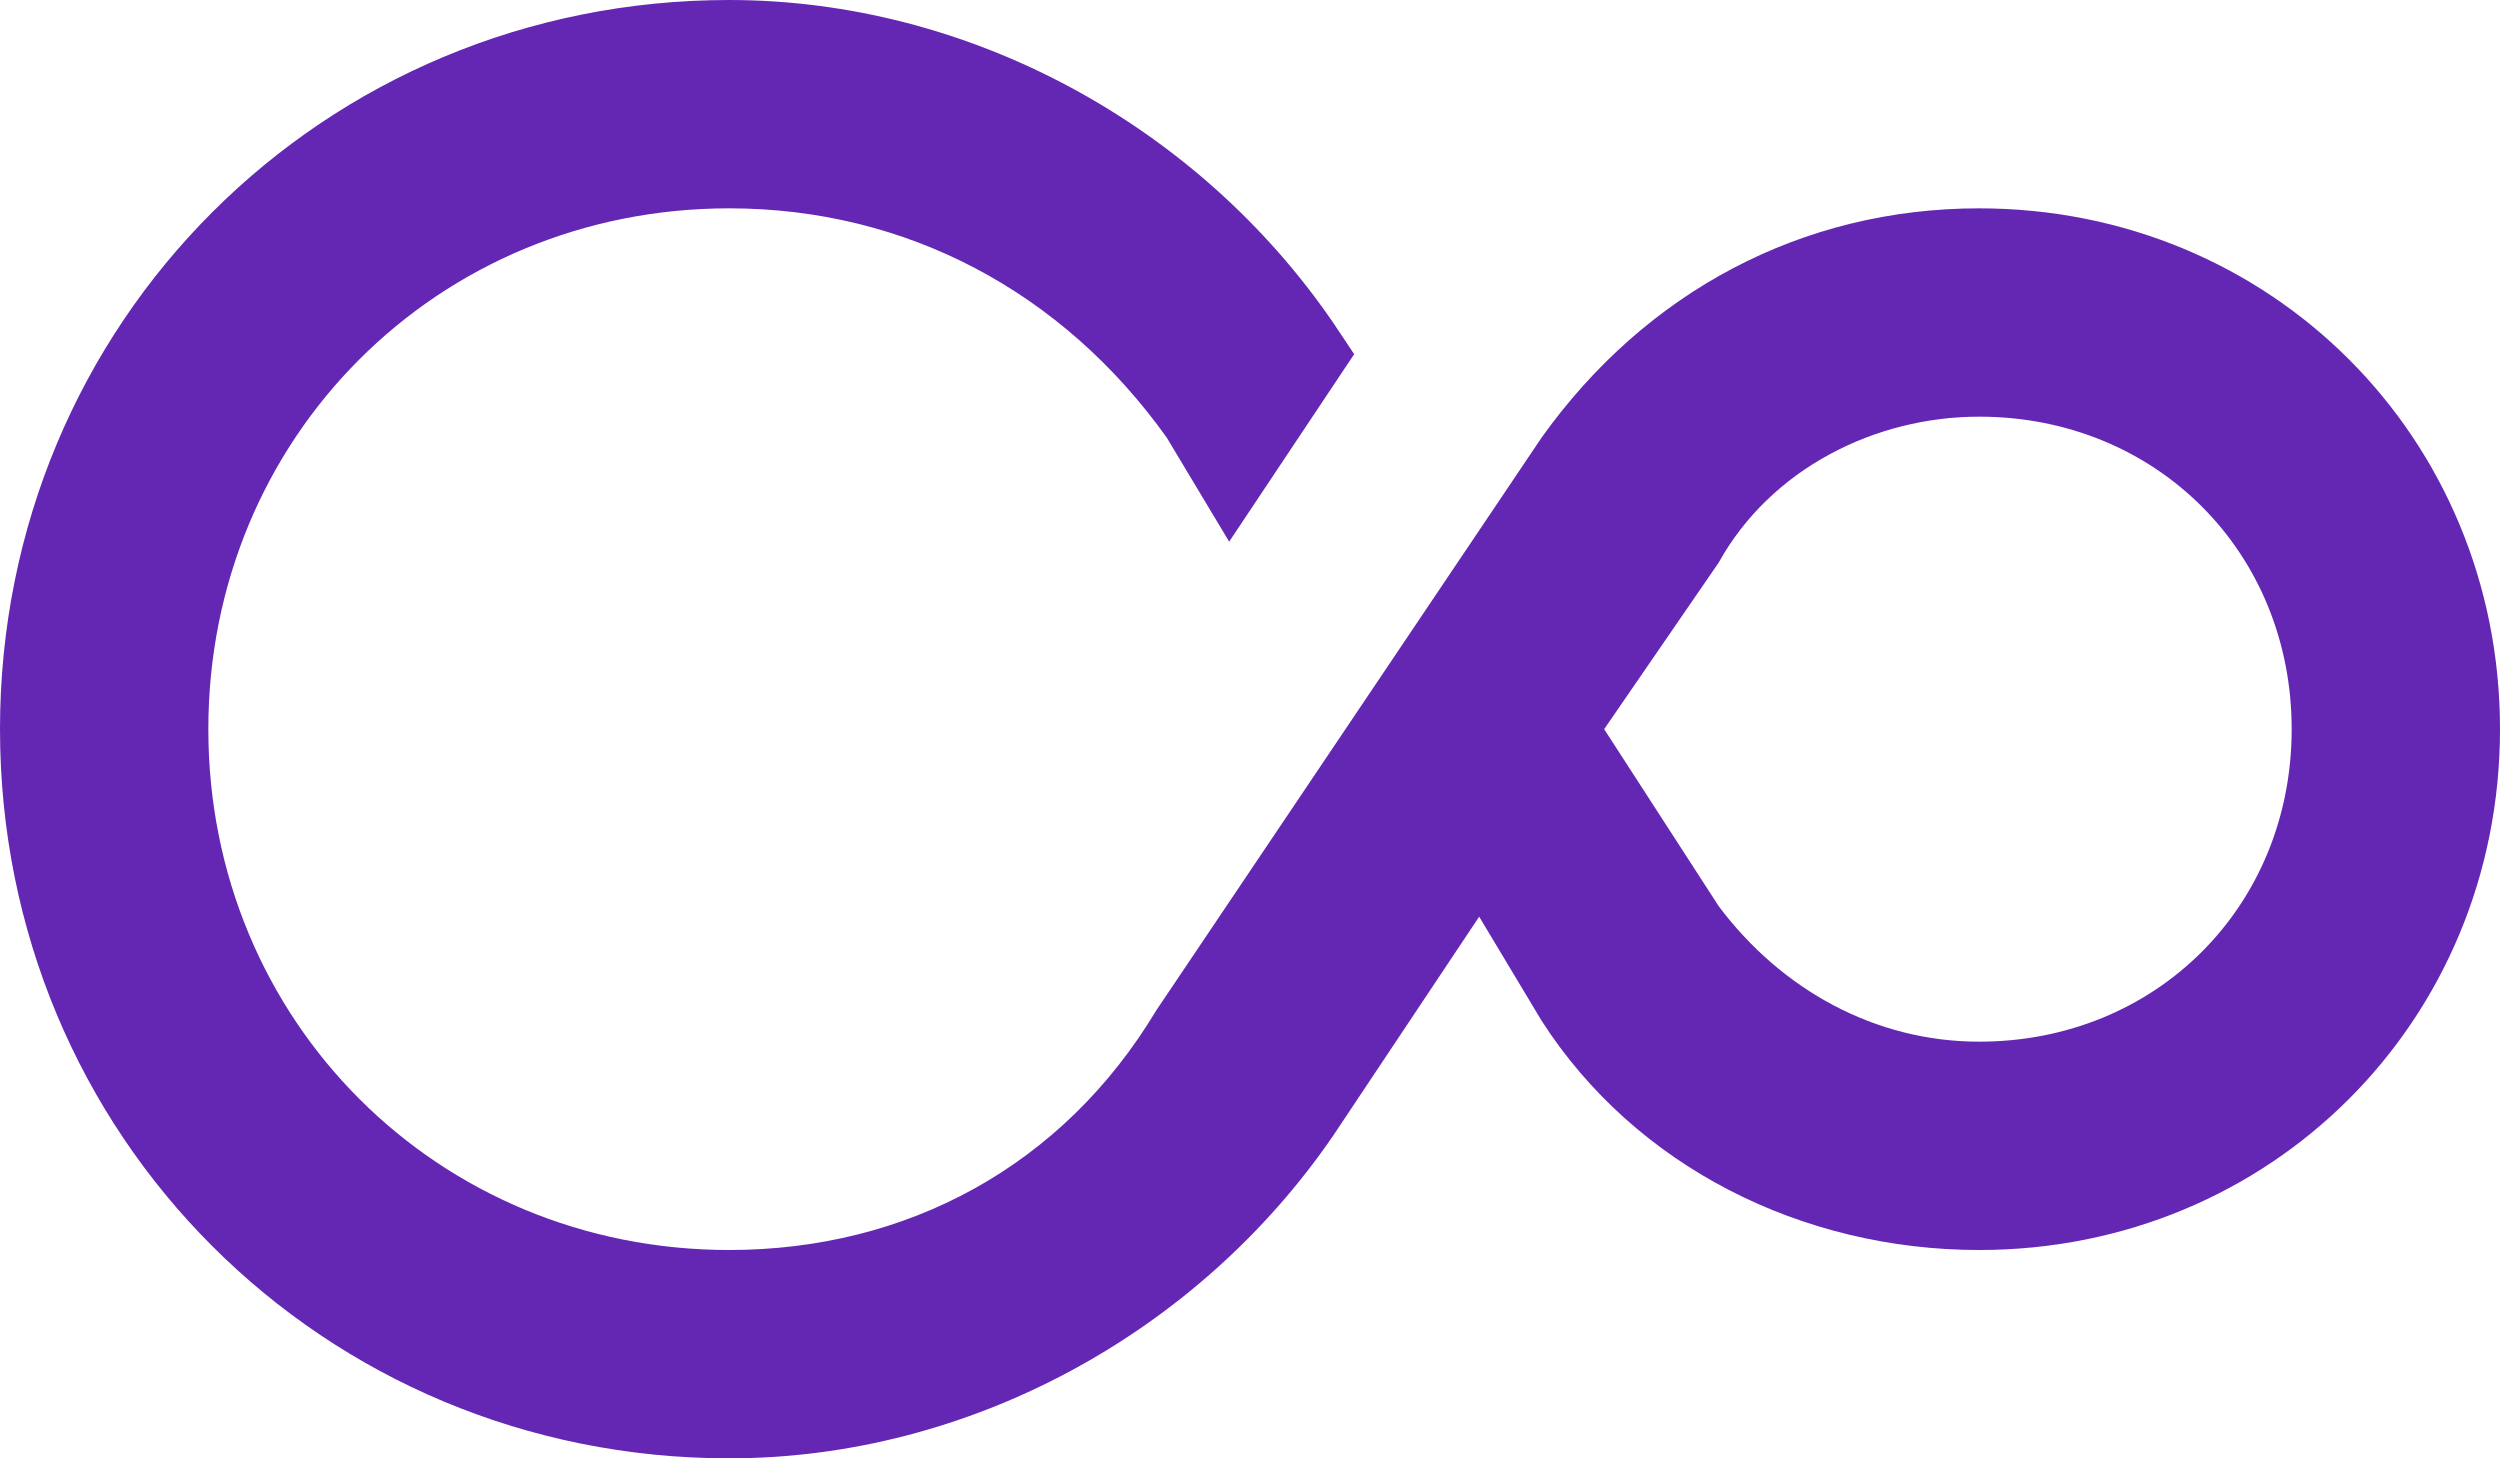 <?xml version="1.0" encoding="utf-8"?>
<svg viewBox="0 5 24 14" width="24px" height="14px" xmlns="http://www.w3.org/2000/svg"><defs><style>
      .cls-1 {
        fill: #000;
        stroke-width: 0px;
      }
    </style></defs><path class="cls-1" d="M19,7c-1.7,0-3.2.8-4.2,2.2h0l-3.7,5.5c-.9,1.5-2.4,2.3-4.1,2.3-2.8,0-5-2.2-5-5s2.2-5,5-5c1.7,0,3.2.8,4.2,2.2l.6,1,1.2-1.8-.2-.3h0c-1.3-1.9-3.5-3.1-5.8-3.1-3.9,0-7,3.1-7,7s3.1,7,7,7c2.3,0,4.5-1.2,5.8-3.1h0l1.4-2.1.6,1h0c.9,1.4,2.5,2.2,4.2,2.2,2.8,0,5-2.2,5-5s-2.2-5-5-5ZM19,15c-1,0-1.9-.5-2.5-1.3l-1.1-1.7,1.1-1.6h0c.5-.9,1.5-1.4,2.5-1.4,1.7,0,3,1.3,3,3s-1.3,3-3,3Z" style="fill: rgb(100, 39, 180);" id="object-0" transform="matrix(1, 0, 0, 1, 0, 0)"/></svg>